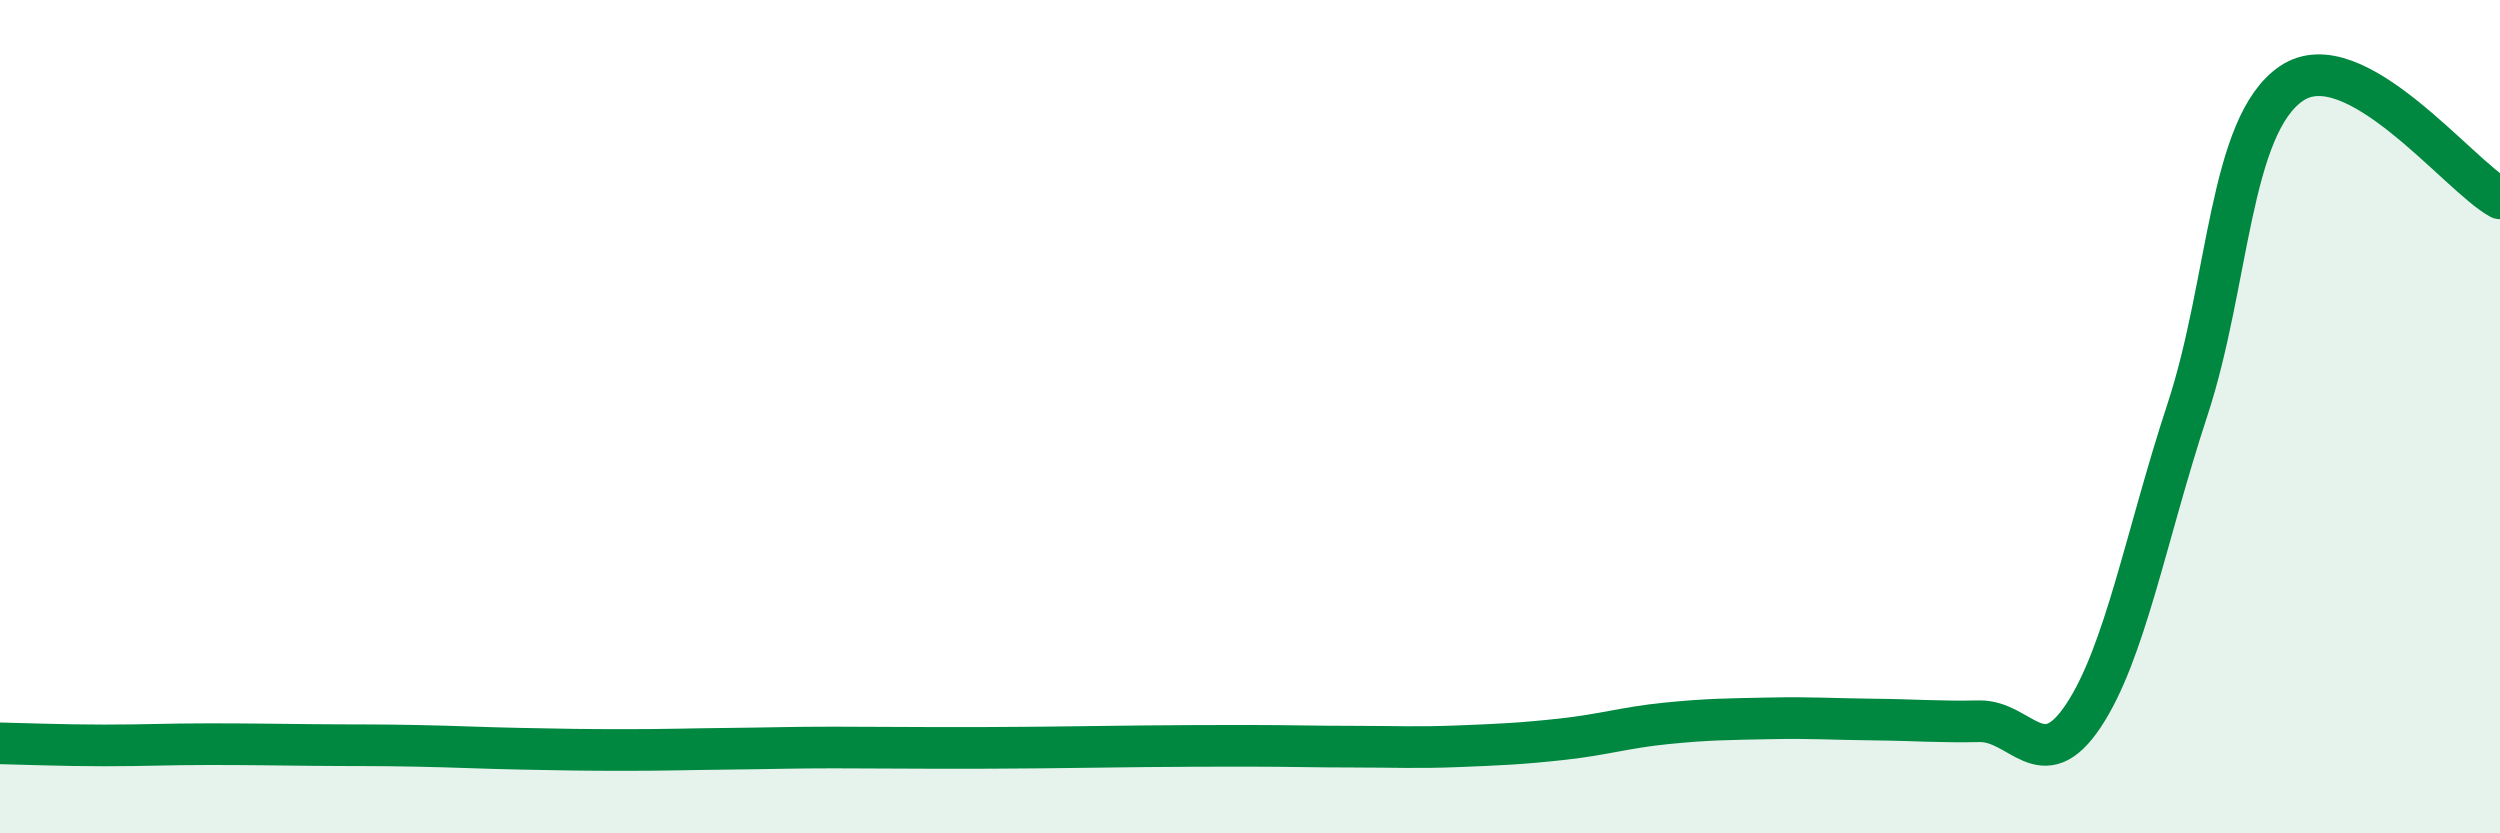 
    <svg width="60" height="20" viewBox="0 0 60 20" xmlns="http://www.w3.org/2000/svg">
      <path
        d="M 0,17.84 C 0.5,17.85 1.5,17.89 2.5,17.89 C 3.5,17.89 4,17.86 5,17.86 C 6,17.86 6.5,17.87 7.5,17.88 C 8.5,17.89 9,17.88 10,17.9 C 11,17.92 11.5,17.95 12.5,17.97 C 13.5,17.99 14,18 15,18 C 16,18 16.5,17.98 17.5,17.97 C 18.5,17.96 19,17.94 20,17.94 C 21,17.94 21.5,17.95 22.5,17.95 C 23.5,17.95 24,17.95 25,17.94 C 26,17.93 26.5,17.92 27.5,17.91 C 28.5,17.9 29,17.9 30,17.9 C 31,17.9 31.5,17.92 32.5,17.92 C 33.5,17.92 34,17.95 35,17.91 C 36,17.87 36.5,17.85 37.5,17.74 C 38.5,17.63 39,17.46 40,17.36 C 41,17.26 41.5,17.26 42.5,17.24 C 43.5,17.22 44,17.26 45,17.27 C 46,17.28 46.5,17.33 47.5,17.31 C 48.5,17.29 49,18.68 50,17.18 C 51,15.68 51.5,12.87 52.5,9.83 C 53.5,6.79 53.5,3.01 55,2 C 56.5,0.99 59,4.21 60,4.76L60 20L0 20Z"
        fill="#008740"
        opacity="0.1"
        stroke-linecap="round"
        stroke-linejoin="round"
      />
      <path
        d="M 0,17.84 C 0.5,17.85 1.5,17.89 2.5,17.89 C 3.5,17.89 4,17.86 5,17.86 C 6,17.86 6.5,17.87 7.5,17.88 C 8.5,17.89 9,17.88 10,17.9 C 11,17.92 11.5,17.95 12.5,17.97 C 13.5,17.99 14,18 15,18 C 16,18 16.5,17.98 17.5,17.97 C 18.5,17.96 19,17.94 20,17.94 C 21,17.94 21.5,17.95 22.5,17.95 C 23.5,17.95 24,17.95 25,17.94 C 26,17.93 26.5,17.92 27.5,17.91 C 28.5,17.9 29,17.9 30,17.9 C 31,17.9 31.5,17.92 32.5,17.92 C 33.5,17.92 34,17.95 35,17.91 C 36,17.87 36.5,17.85 37.5,17.74 C 38.5,17.63 39,17.46 40,17.36 C 41,17.26 41.5,17.26 42.5,17.24 C 43.5,17.22 44,17.26 45,17.27 C 46,17.28 46.5,17.33 47.5,17.31 C 48.5,17.29 49,18.68 50,17.18 C 51,15.68 51.5,12.87 52.5,9.83 C 53.5,6.79 53.5,3.01 55,2 C 56.5,0.99 59,4.21 60,4.76"
        stroke="#008740"
        stroke-width="1"
        fill="none"
        stroke-linecap="round"
        stroke-linejoin="round"
      />
    </svg>
  